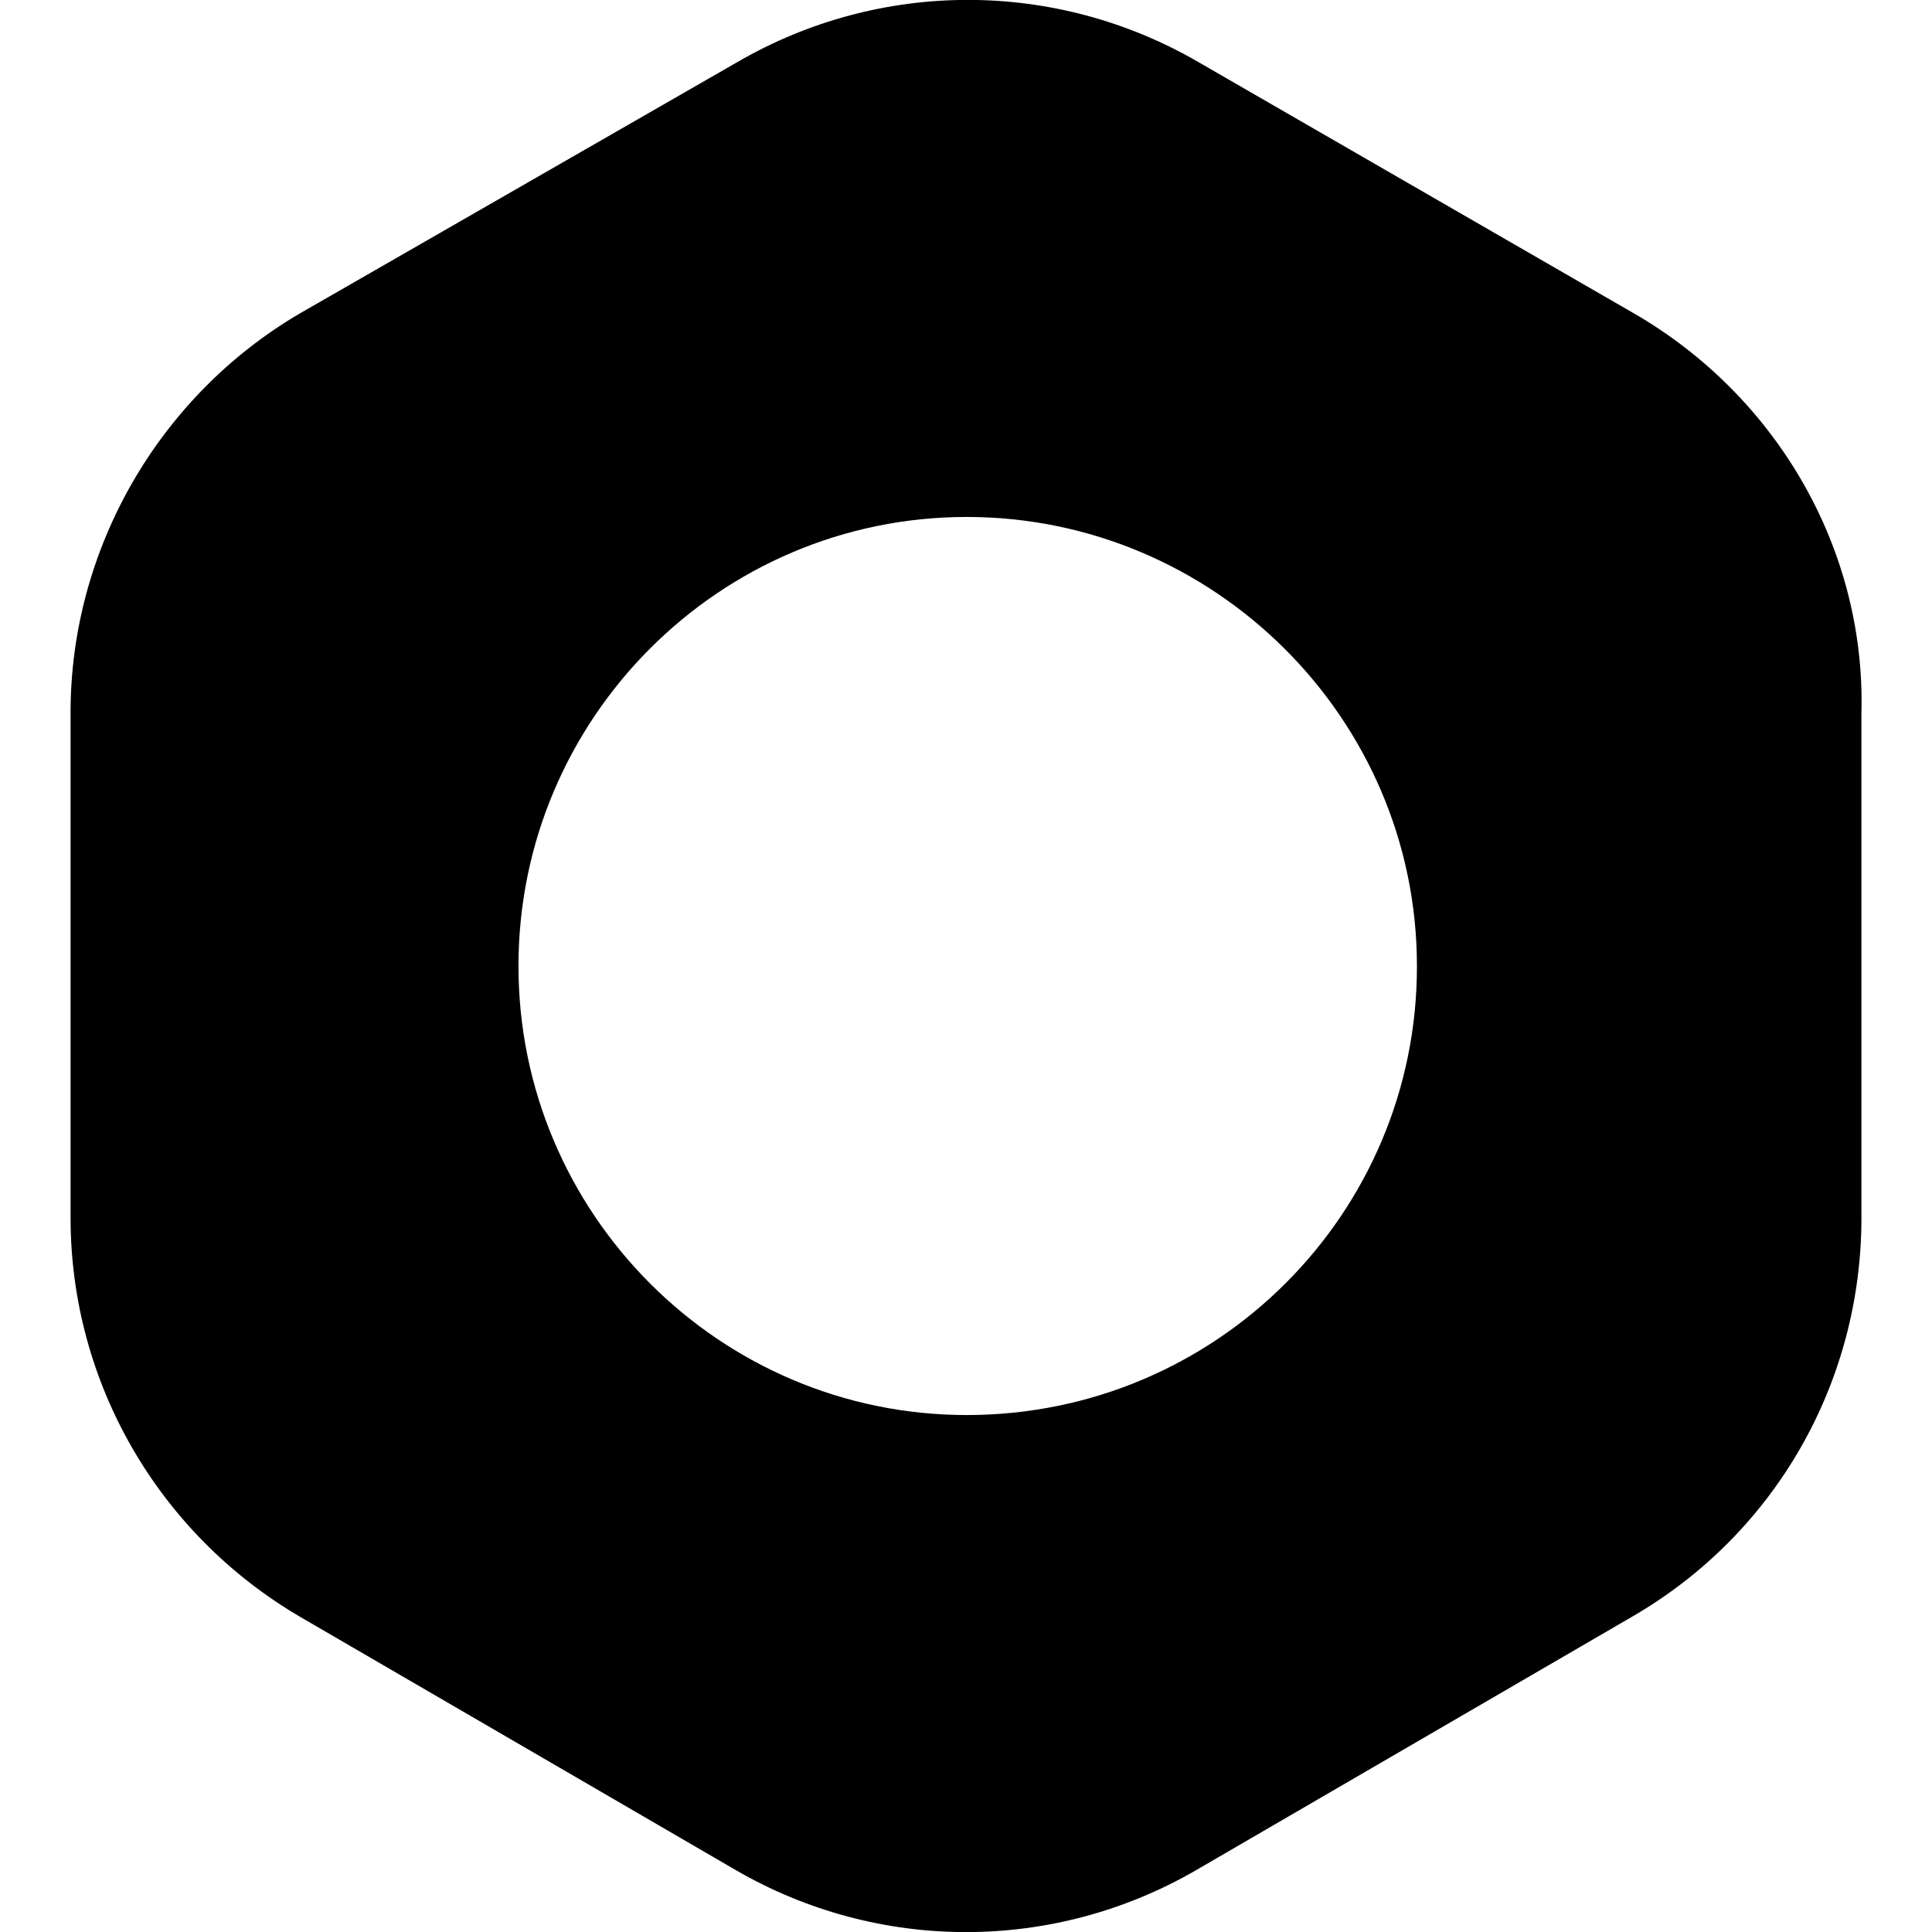 <svg xmlns="http://www.w3.org/2000/svg" xml:space="preserve" viewBox="0 0 512 512"><path d="M433.1 83.1 317.5 16.4c-37.8-21.9-84.2-21.9-122 0L79.4 83.1C42.1 105 18.7 145.5 18.7 188.8v133.9c0 43.8 23.4 83.8 60.7 105.7L195 495.6c37.8 21.9 84.2 21.9 122 0l115.6-67.2c37.8-21.9 60.7-61.9 60.7-105.7V188.8c1.1-43.3-22.4-83.8-60.2-105.7M256.2 375c-65.5 0-118.8-53.4-118.8-119s53.3-119 118.8-119 119.3 53.4 119.3 119c.1 65.6-53.2 119-119.3 119"/></svg>